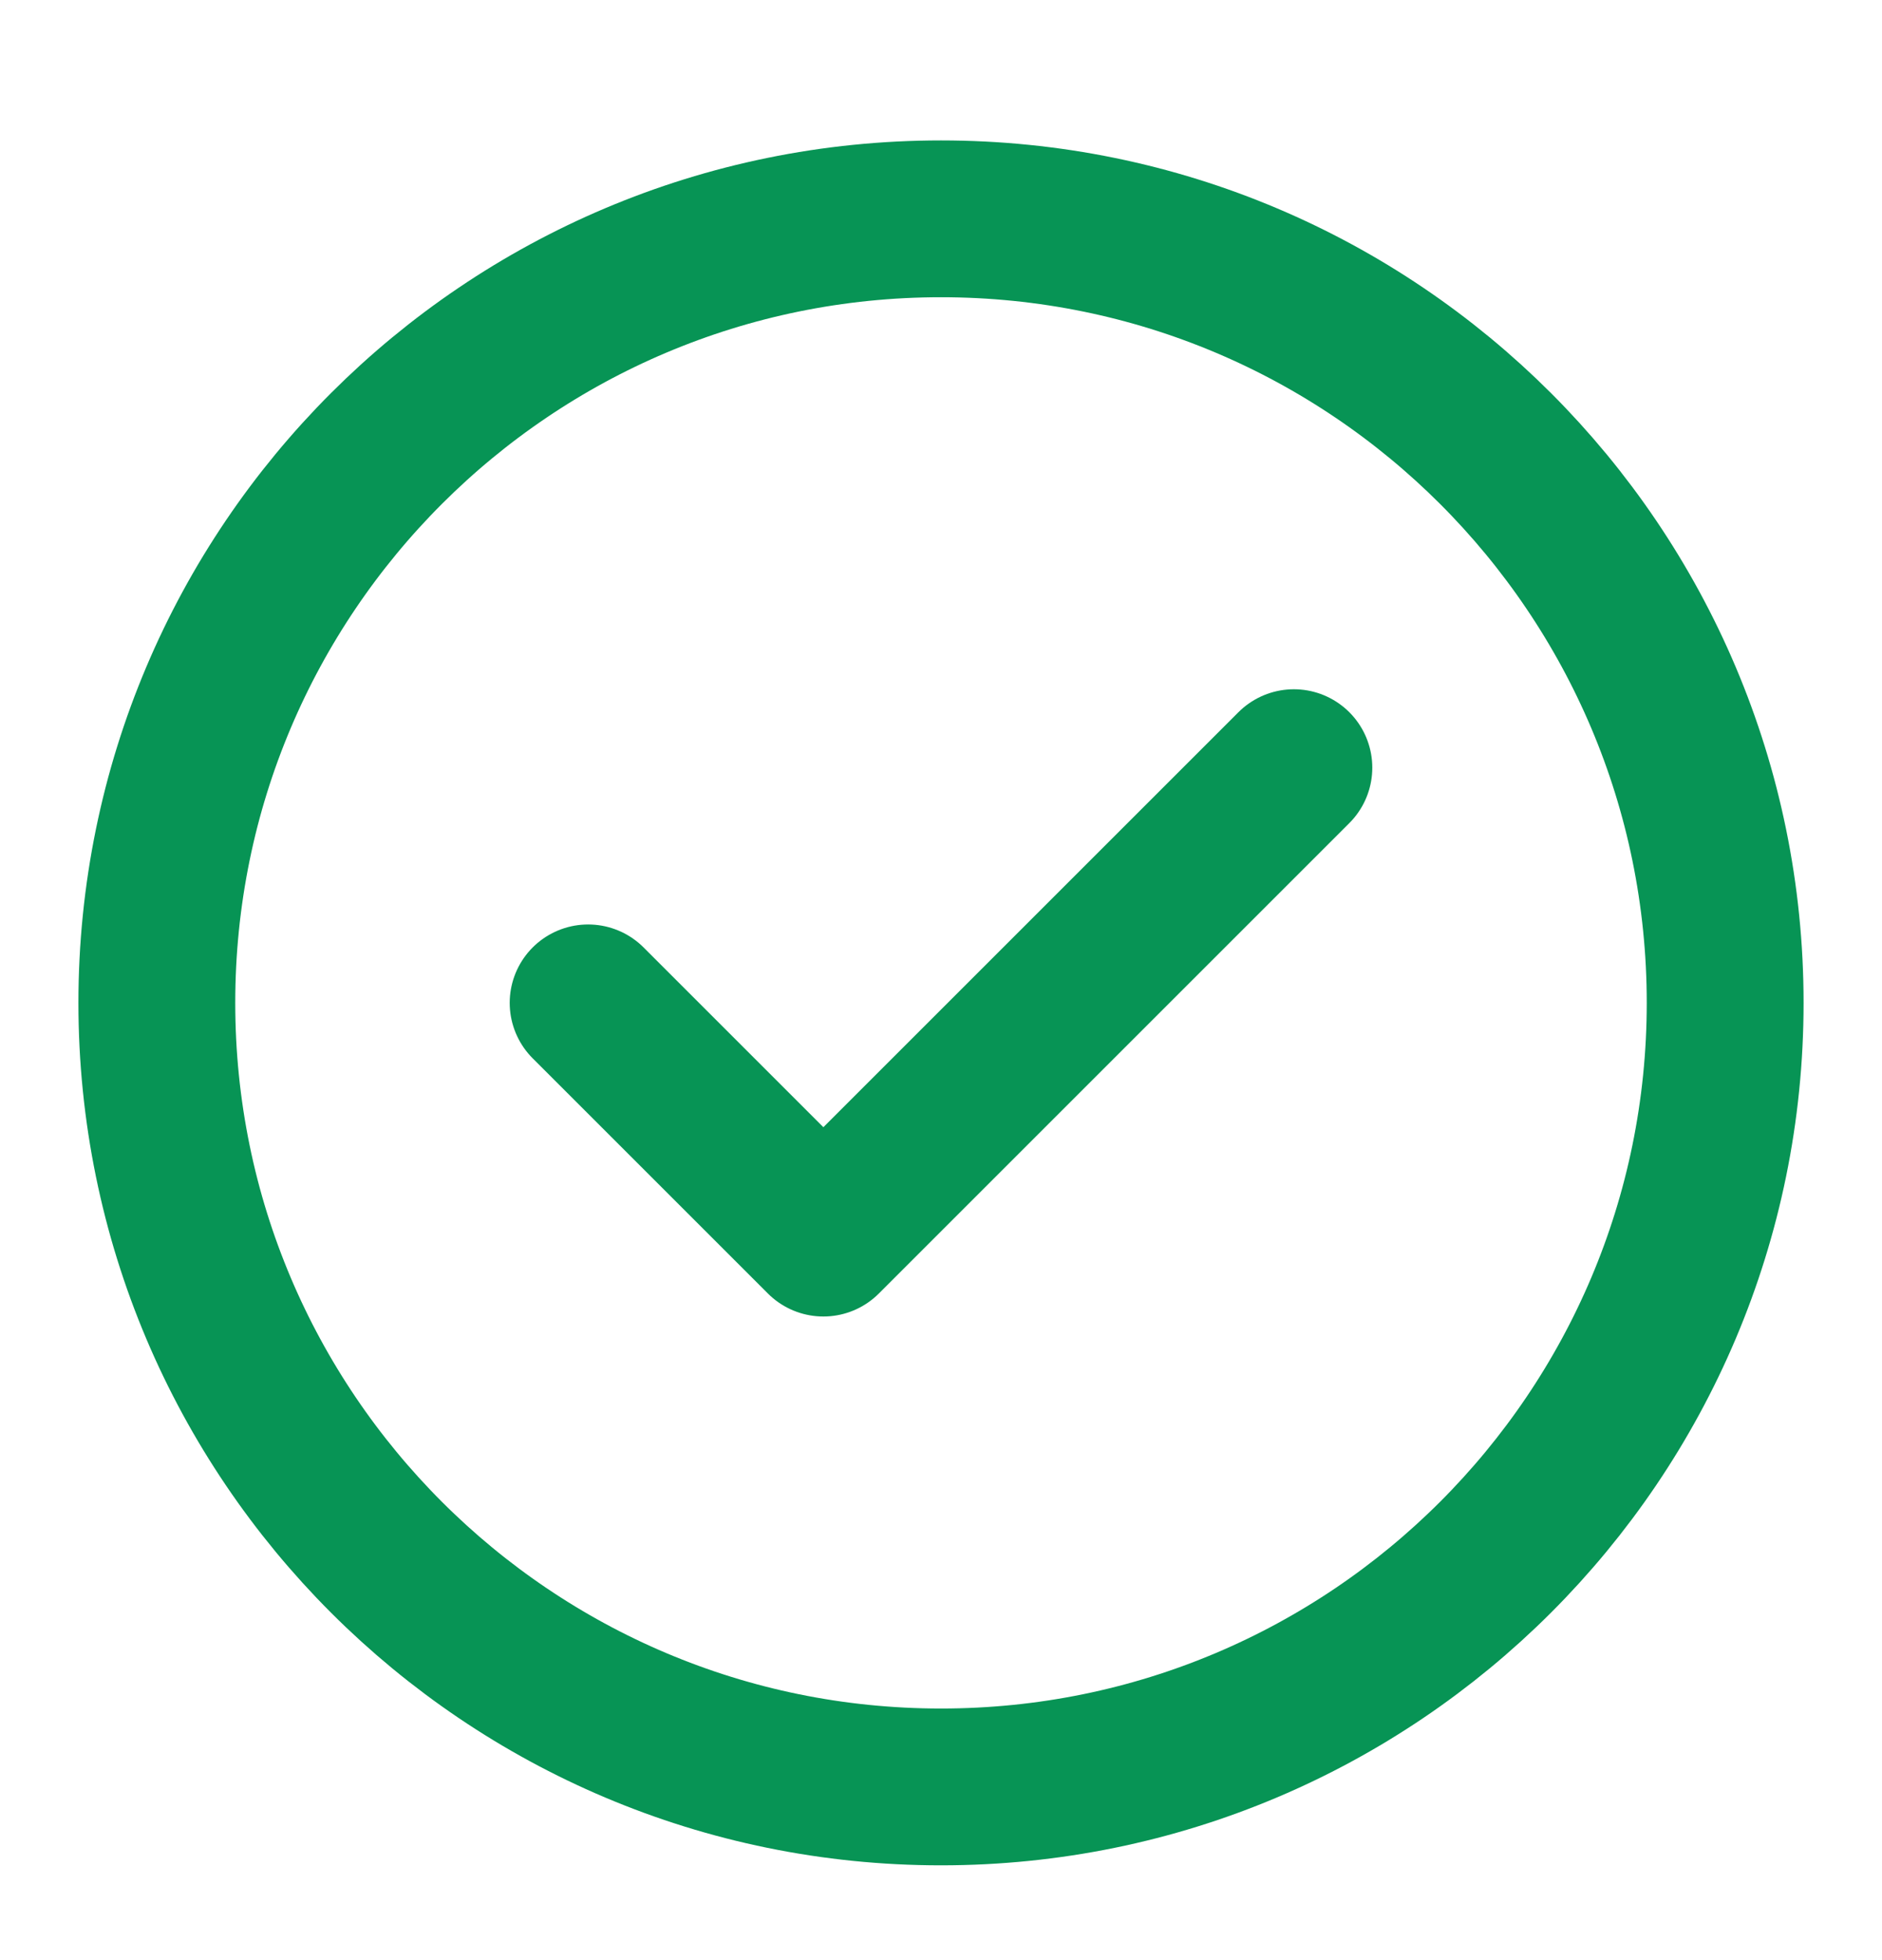 <svg width="24" height="25" viewBox="0 0 24 25" fill="none" xmlns="http://www.w3.org/2000/svg">
<g clip-path="url(#clip0_6858_6247)">
<path d="M7.5 12.791L10.5 15.791L16.5 9.791M22 12.791C22 18.314 17.523 22.791 12 22.791C6.477 22.791 2 18.314 2 12.791C2 7.268 6.477 2.791 12 2.791C17.523 2.791 22 7.268 22 12.791Z" stroke="#079455" stroke-width="2" stroke-linecap="round" stroke-linejoin="round"/>
</g>
<defs>
<clipPath id="clip0_6858_6247">
<rect y="0.791" width="24" height="24" rx="12" fill="white"/>
</clipPath>
</defs>
</svg>
